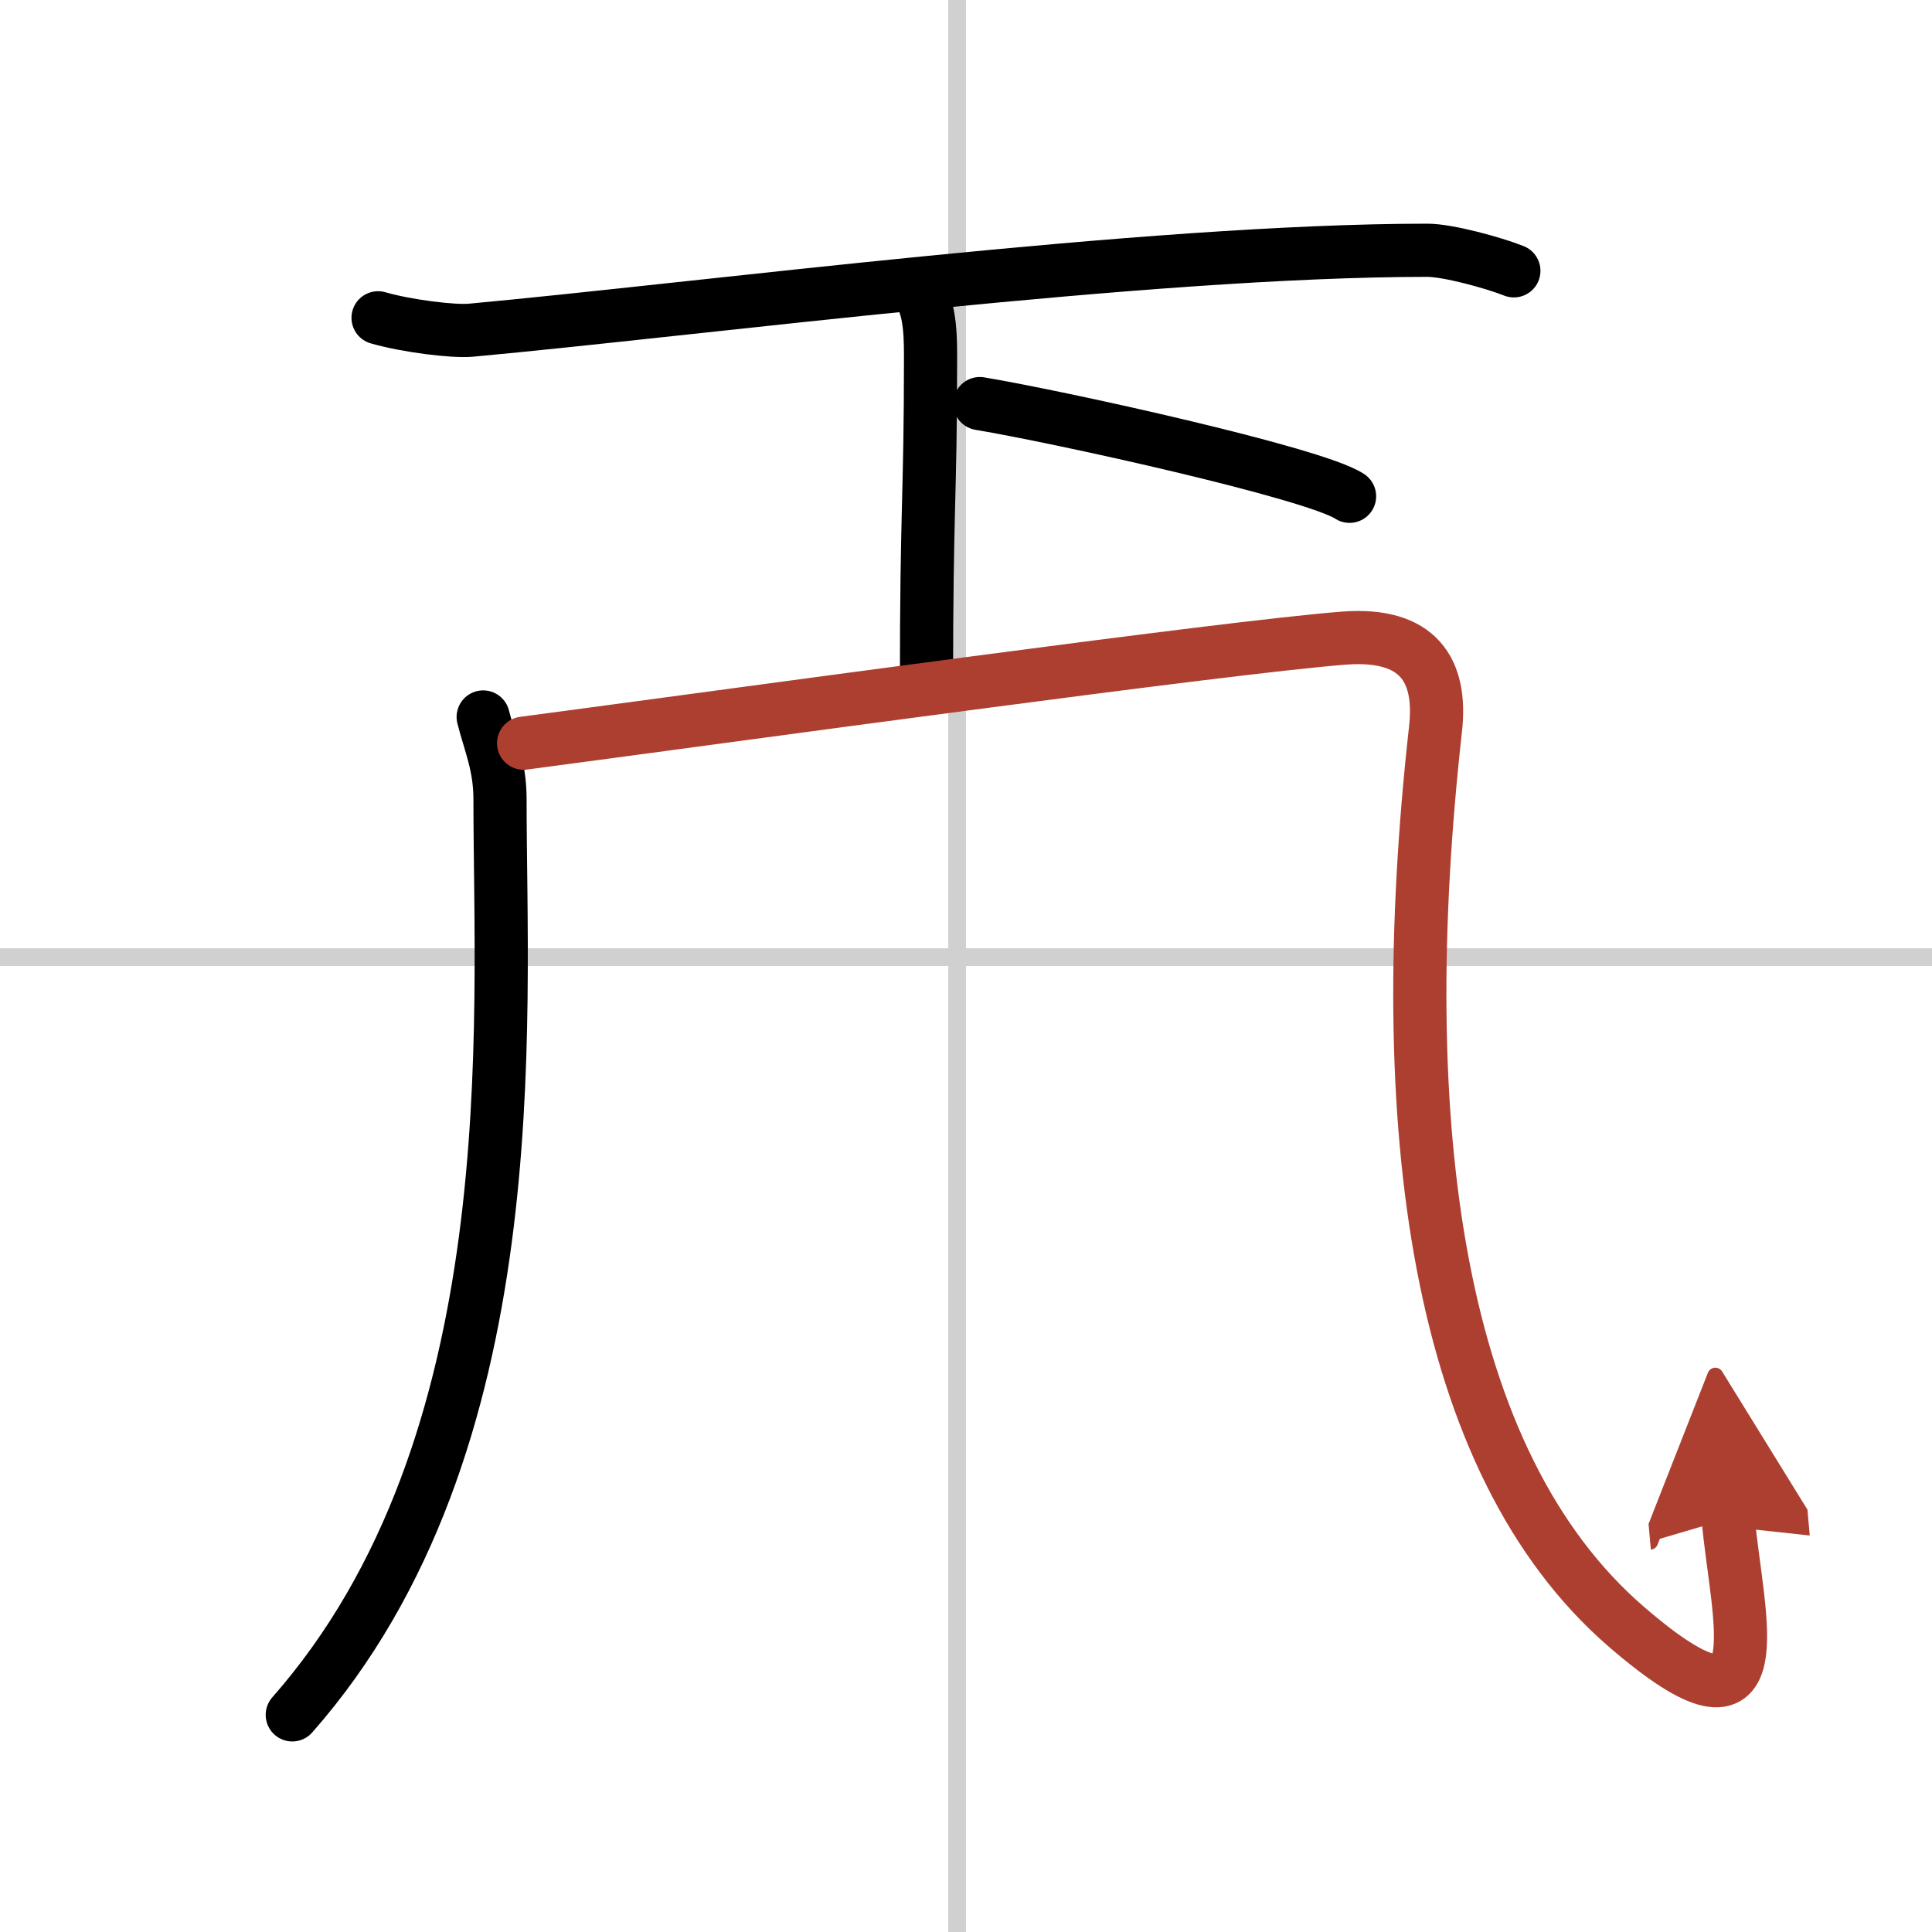 <svg width="400" height="400" viewBox="0 0 109 109" xmlns="http://www.w3.org/2000/svg"><defs><marker id="a" markerWidth="4" orient="auto" refX="1" refY="5" viewBox="0 0 10 10"><polyline points="0 0 10 5 0 10 1 5" fill="#ad3f31" stroke="#ad3f31"/></marker></defs><g fill="none" stroke="#000" stroke-linecap="round" stroke-linejoin="round" stroke-width="3"><rect width="100%" height="100%" fill="#fff" stroke="#fff"/><line x1="54" x2="54" y2="109" stroke="#d0d0d0" stroke-width="1"/><line x2="109" y1="54" y2="54" stroke="#d0d0d0" stroke-width="1"/><path d="m21.33 17.93c1.63 0.47 4.26 0.79 5.23 0.7 12.68-1.16 38.17-4.51 53.97-4.51 1.16 0 3.72 0.7 4.88 1.16"/><path d="m51.66 16.26c0.74 0.84 0.84 2.21 0.84 3.8 0 8.33-0.23 8.21-0.23 18.69"/><path d="m55.28 22.77c4.55 0.76 18.88 3.92 20.86 5.23"/><path d="m27.26 40.45c0.39 1.53 0.95 2.74 0.95 4.65 0 12.65 1.69 36.42-11.72 51.65"/><path d="M29.54,41.93C41.02,40.41,69.25,36.5,75.85,36c4.16-0.31,5.51,1.8,5.14,5.12C78.5,63.5,81,82.5,91.77,91.79c8.67,7.48,6.23-0.54,5.73-6.11" marker-end="url(#a)" stroke="#ad3f31"/></g></svg>
